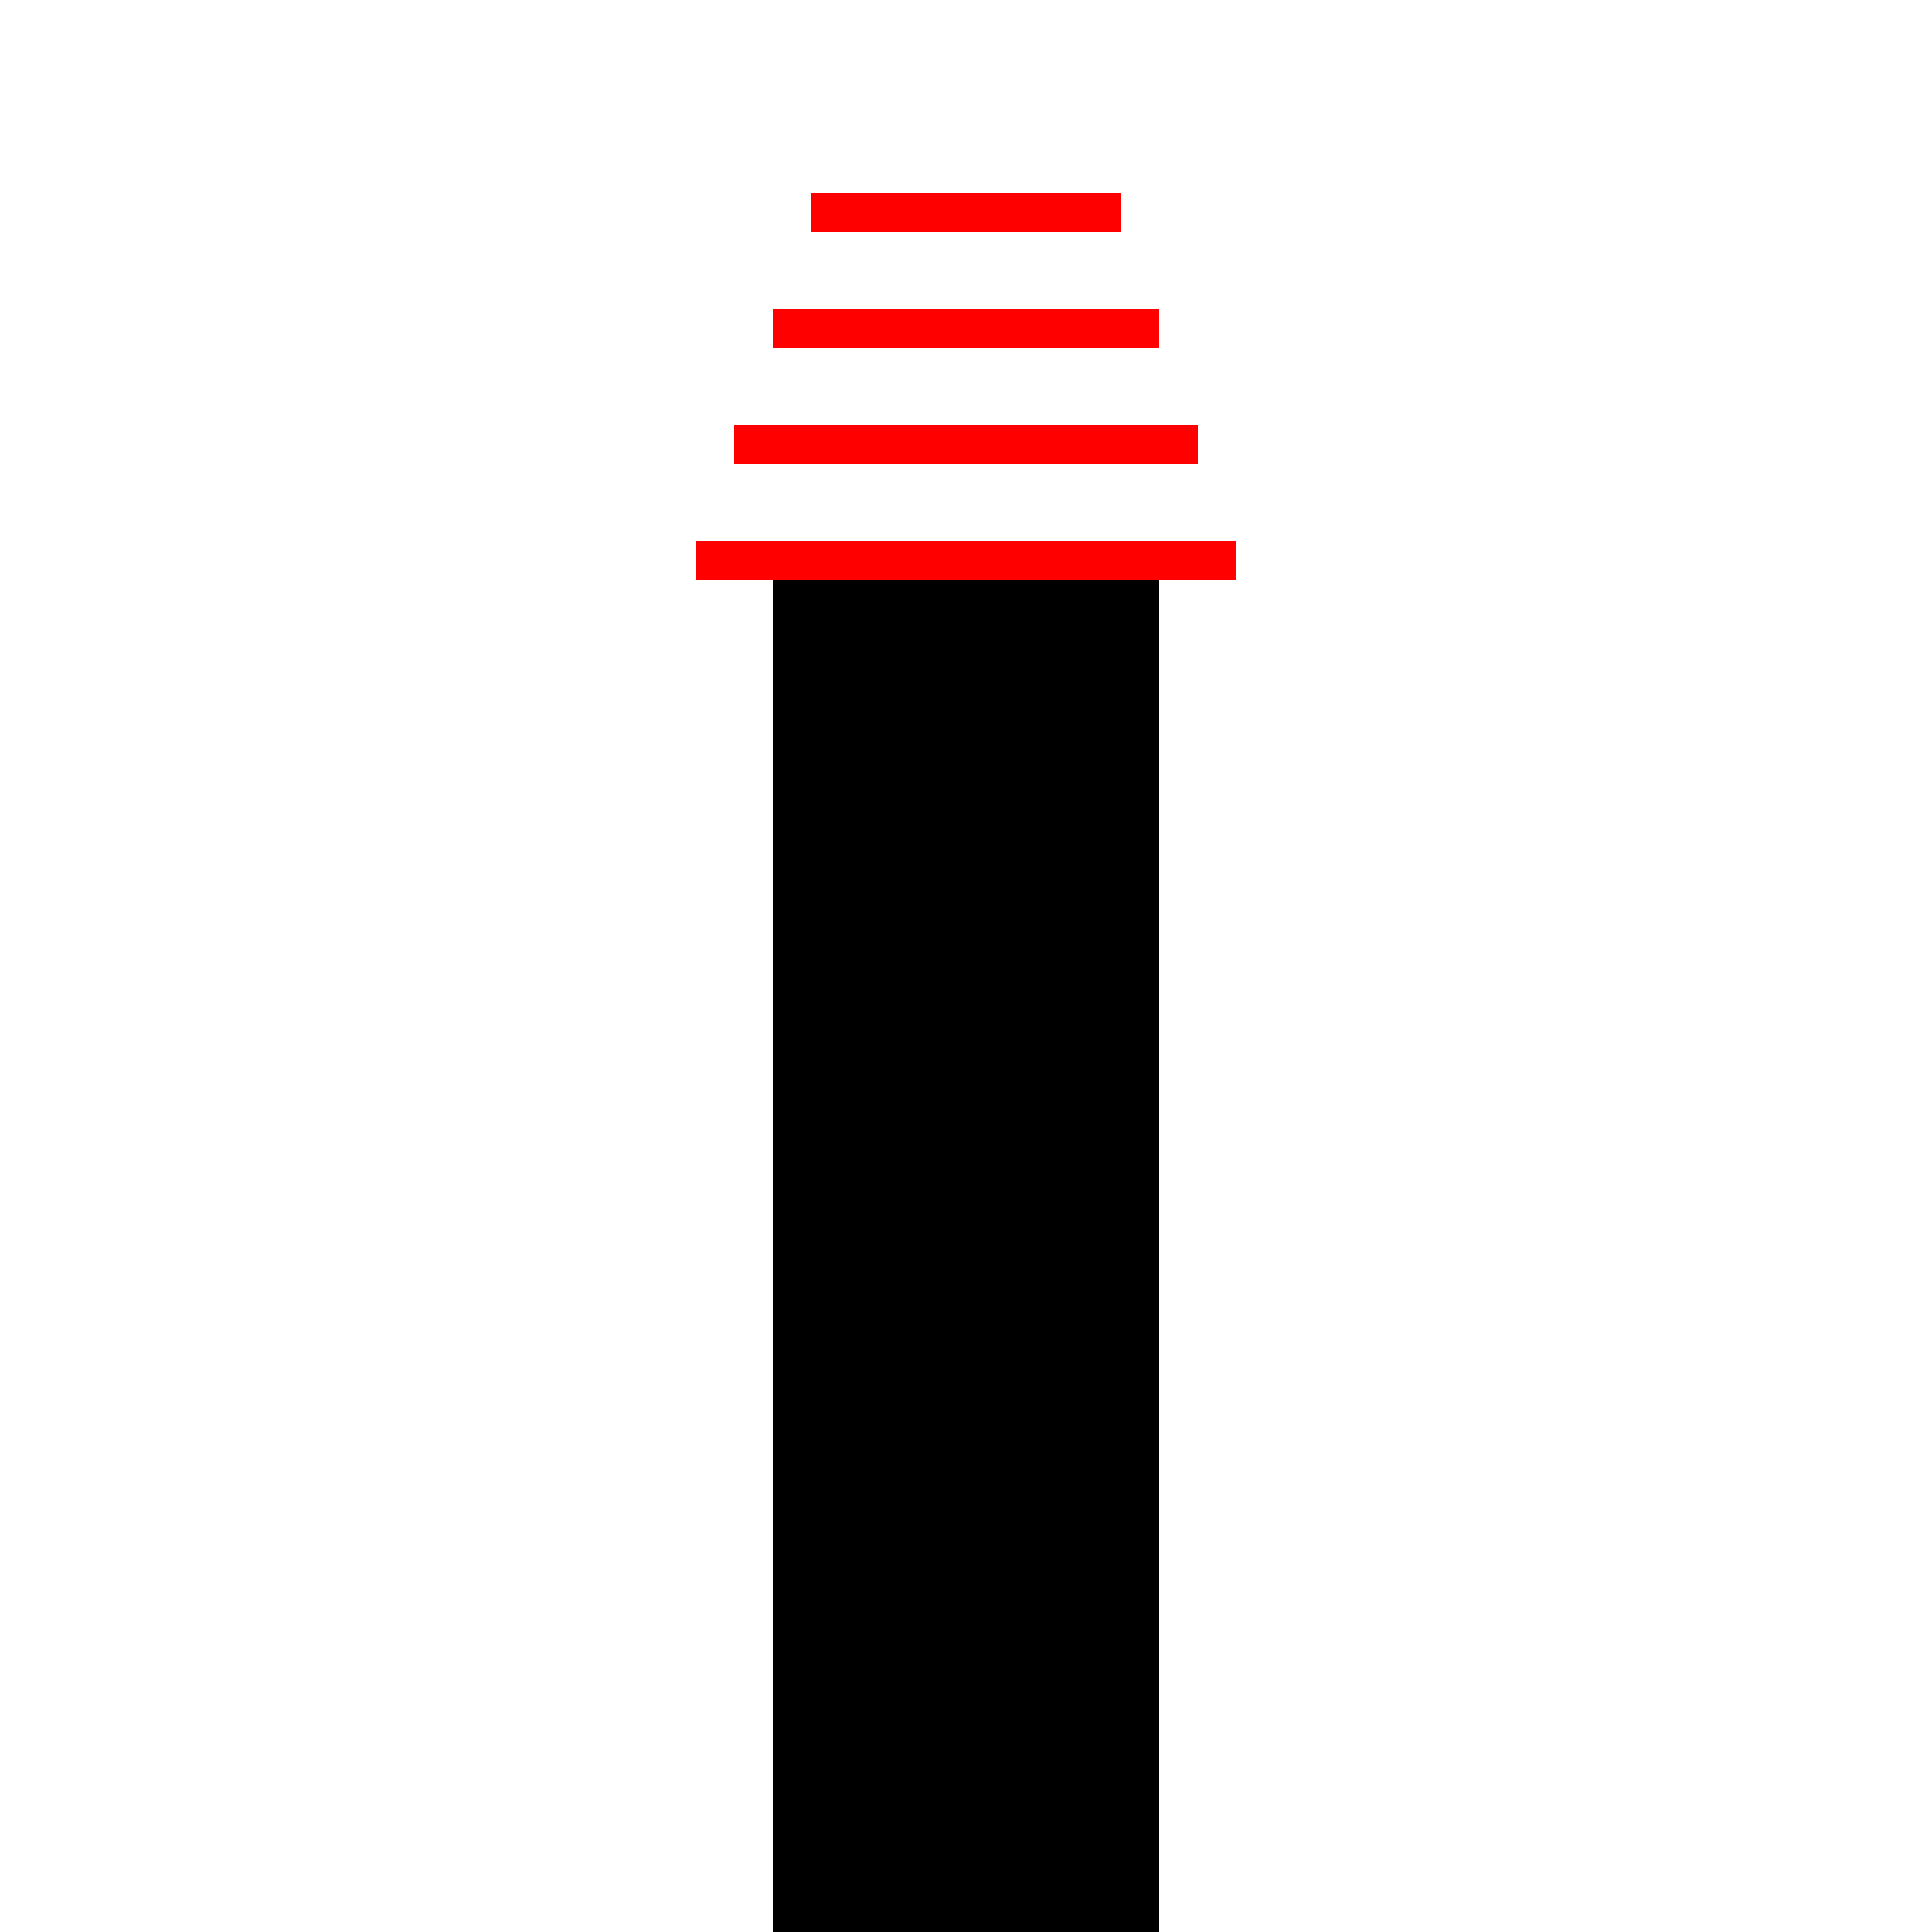 <!--

Generated by DrawGPT.
Free, open source, AI generated images in SVG, PNG, and HTML Canvas format.
https://drawgpt.ai

Created: 2023-10-23T15:51:16.700Z
Link: https://drawgpt.ai/prompt/113714/

-->
<svg xmlns="http://www.w3.org/2000/svg" xmlns:xlink="http://www.w3.org/1999/xlink" width="500" height="500"><defs/><g><rect fill="#000000" stroke="none" x="200" y="150" width="100" height="350"/><rect fill="#FF0000" stroke="none" x="170" y="500" width="160" height="20"/><rect fill="#FF0000" stroke="none" x="180" y="140" width="140" height="10"/><rect fill="#FF0000" stroke="none" x="190" y="110" width="120" height="10"/><rect fill="#FF0000" stroke="none" x="200" y="80" width="100" height="10"/><rect fill="#FF0000" stroke="none" x="210" y="50" width="80" height="10"/></g></svg>